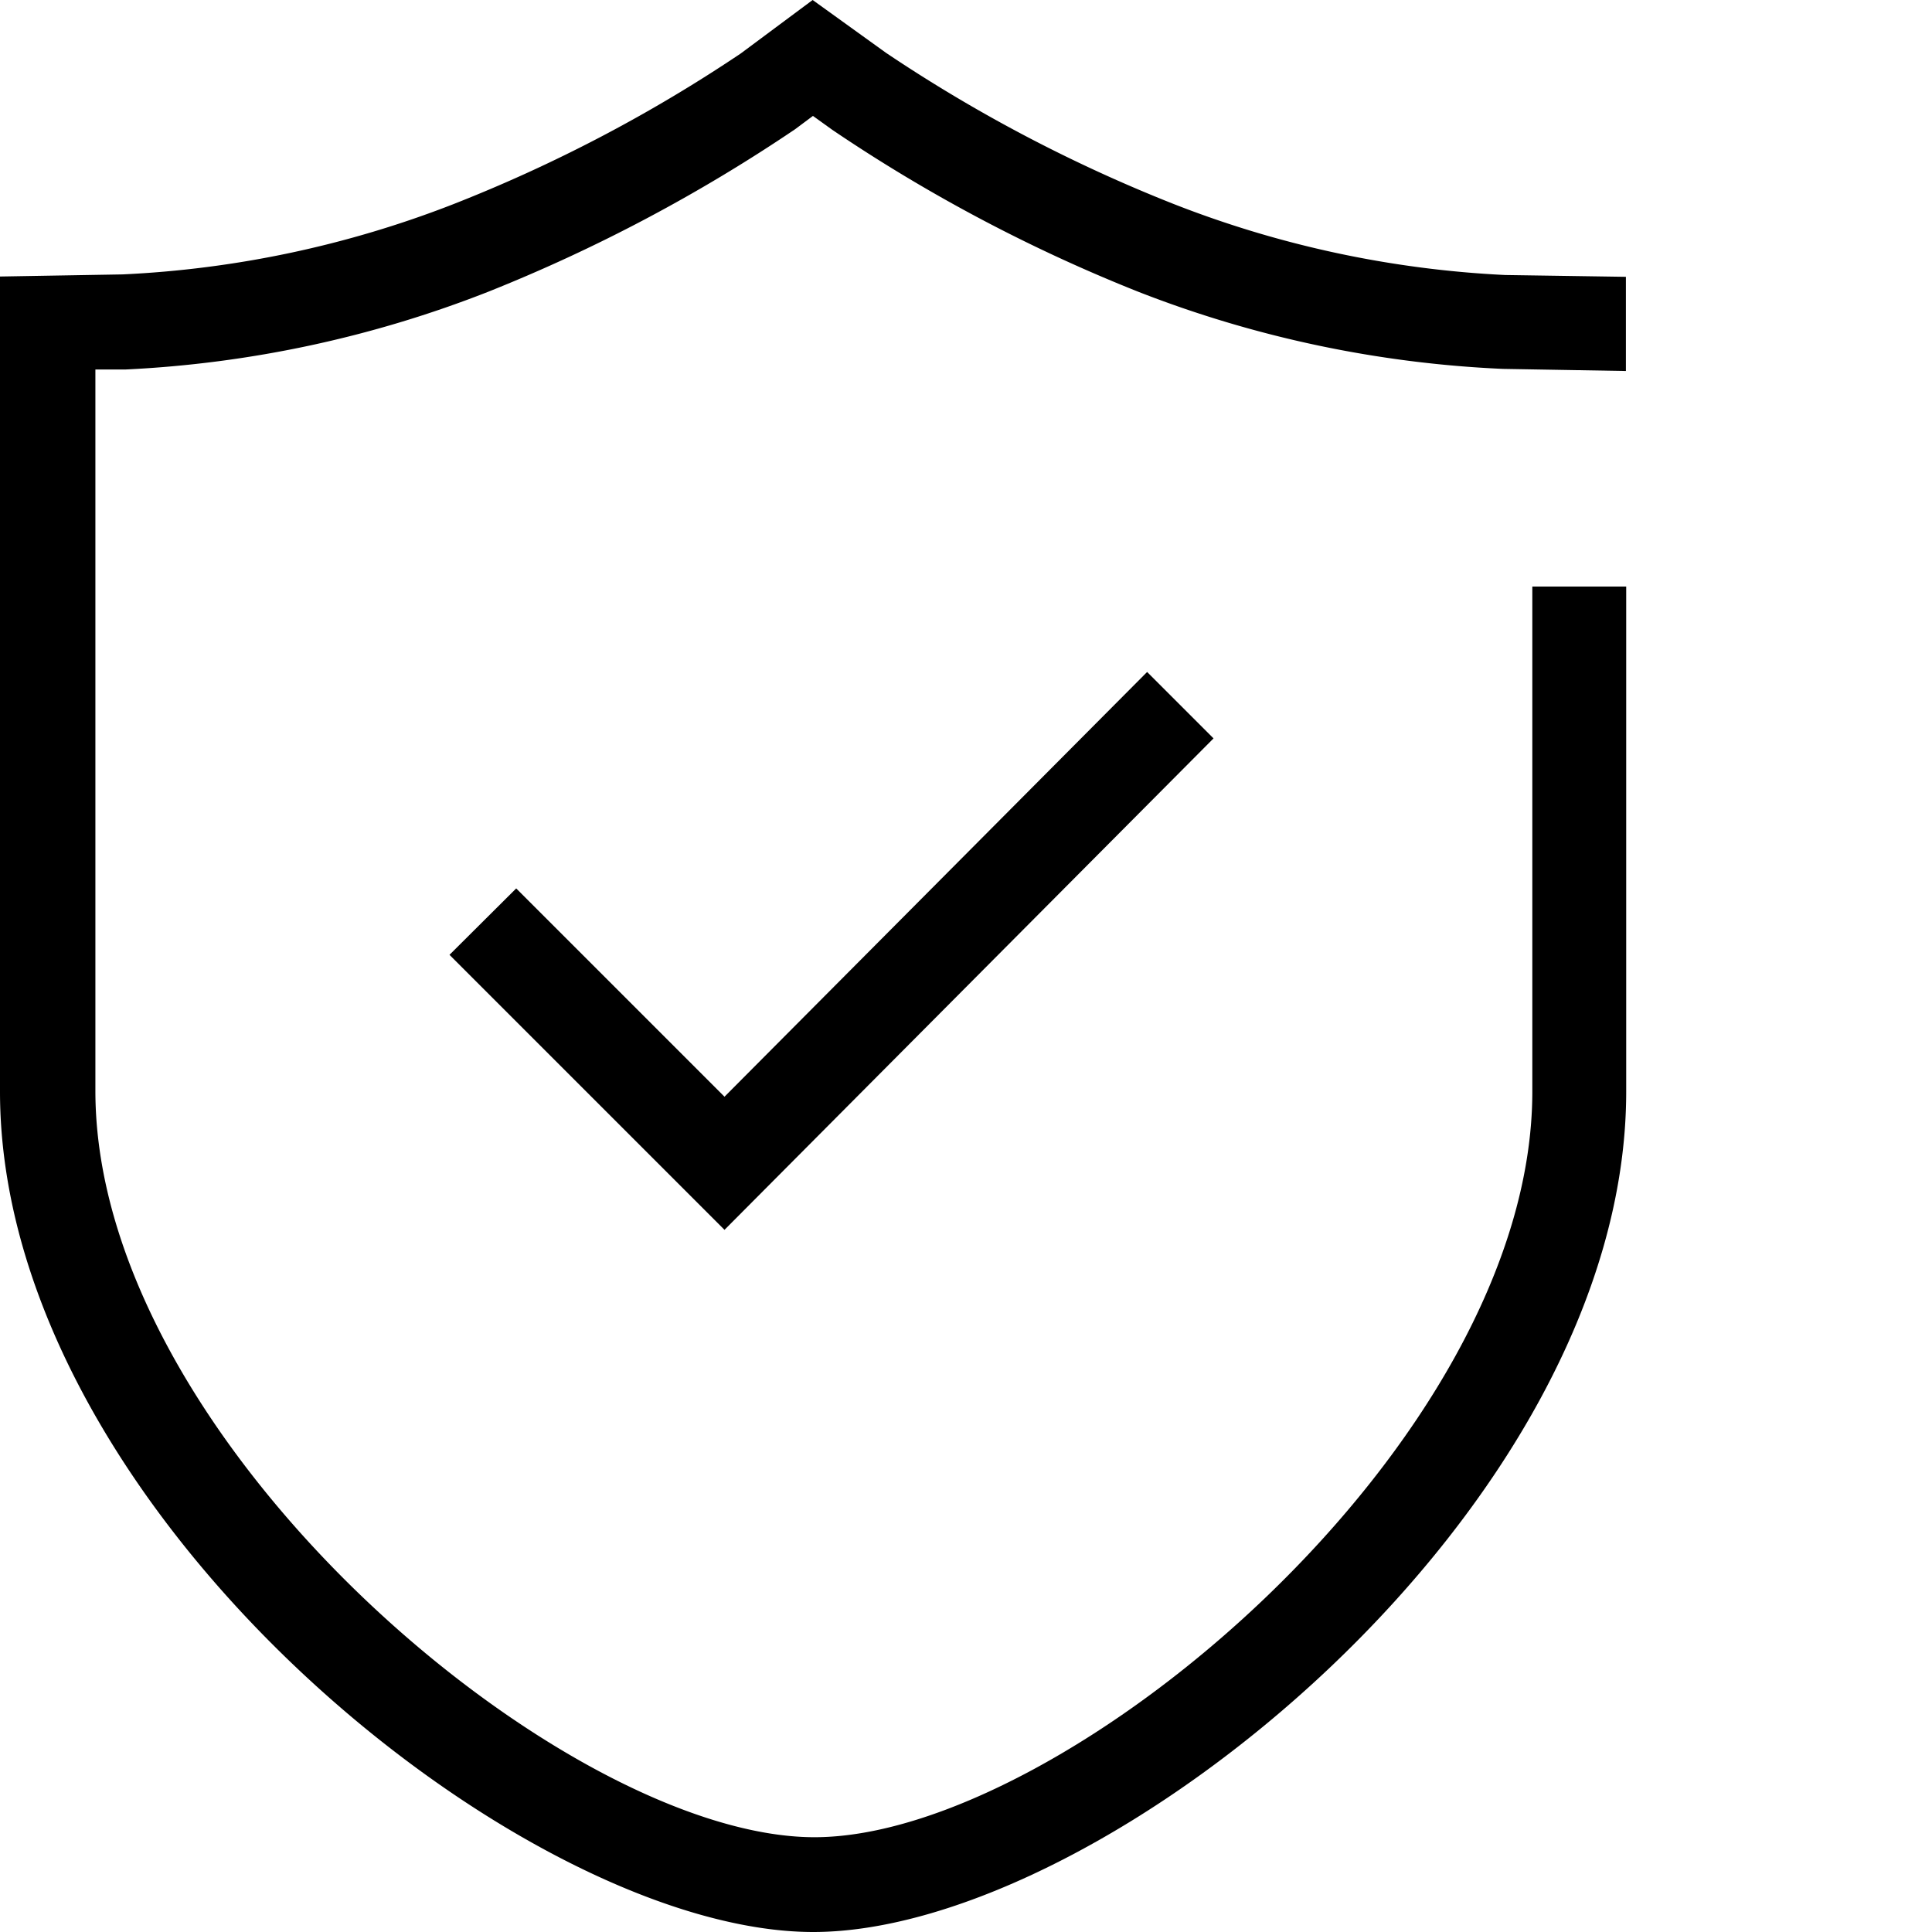 <svg id="图层_1" data-name="图层 1" xmlns="http://www.w3.org/2000/svg" viewBox="0 0 64 64"><path d="M26.94,64C17.28,64,0,50,0,36.16v-27l4.06-.07A34.57,34.57,0,0,0,15,6.77a49.49,49.49,0,0,0,9.54-5L26.92,0l2.43,1.75a50.18,50.18,0,0,0,9.51,5,34.65,34.65,0,0,0,11,2.36l4,.06,0,3.12-4.07-.07A37.74,37.74,0,0,1,37.72,9.67,53,53,0,0,1,27.57,4.3l-.64-.46-.59.44A53.66,53.66,0,0,1,16.16,9.67a37.78,37.78,0,0,1-12,2.57l-1,0v23.9c0,11.63,15.54,24.72,23.82,24.72S50.76,47.79,50.76,36.16V19.43h3.11V36.16C53.87,50,36.59,64,26.94,64Z"/><path d="M24,40.74l-9.11-9.11,2.21-2.2,6.9,6.9L38,22.26l2.2,2.2Z"/></svg>